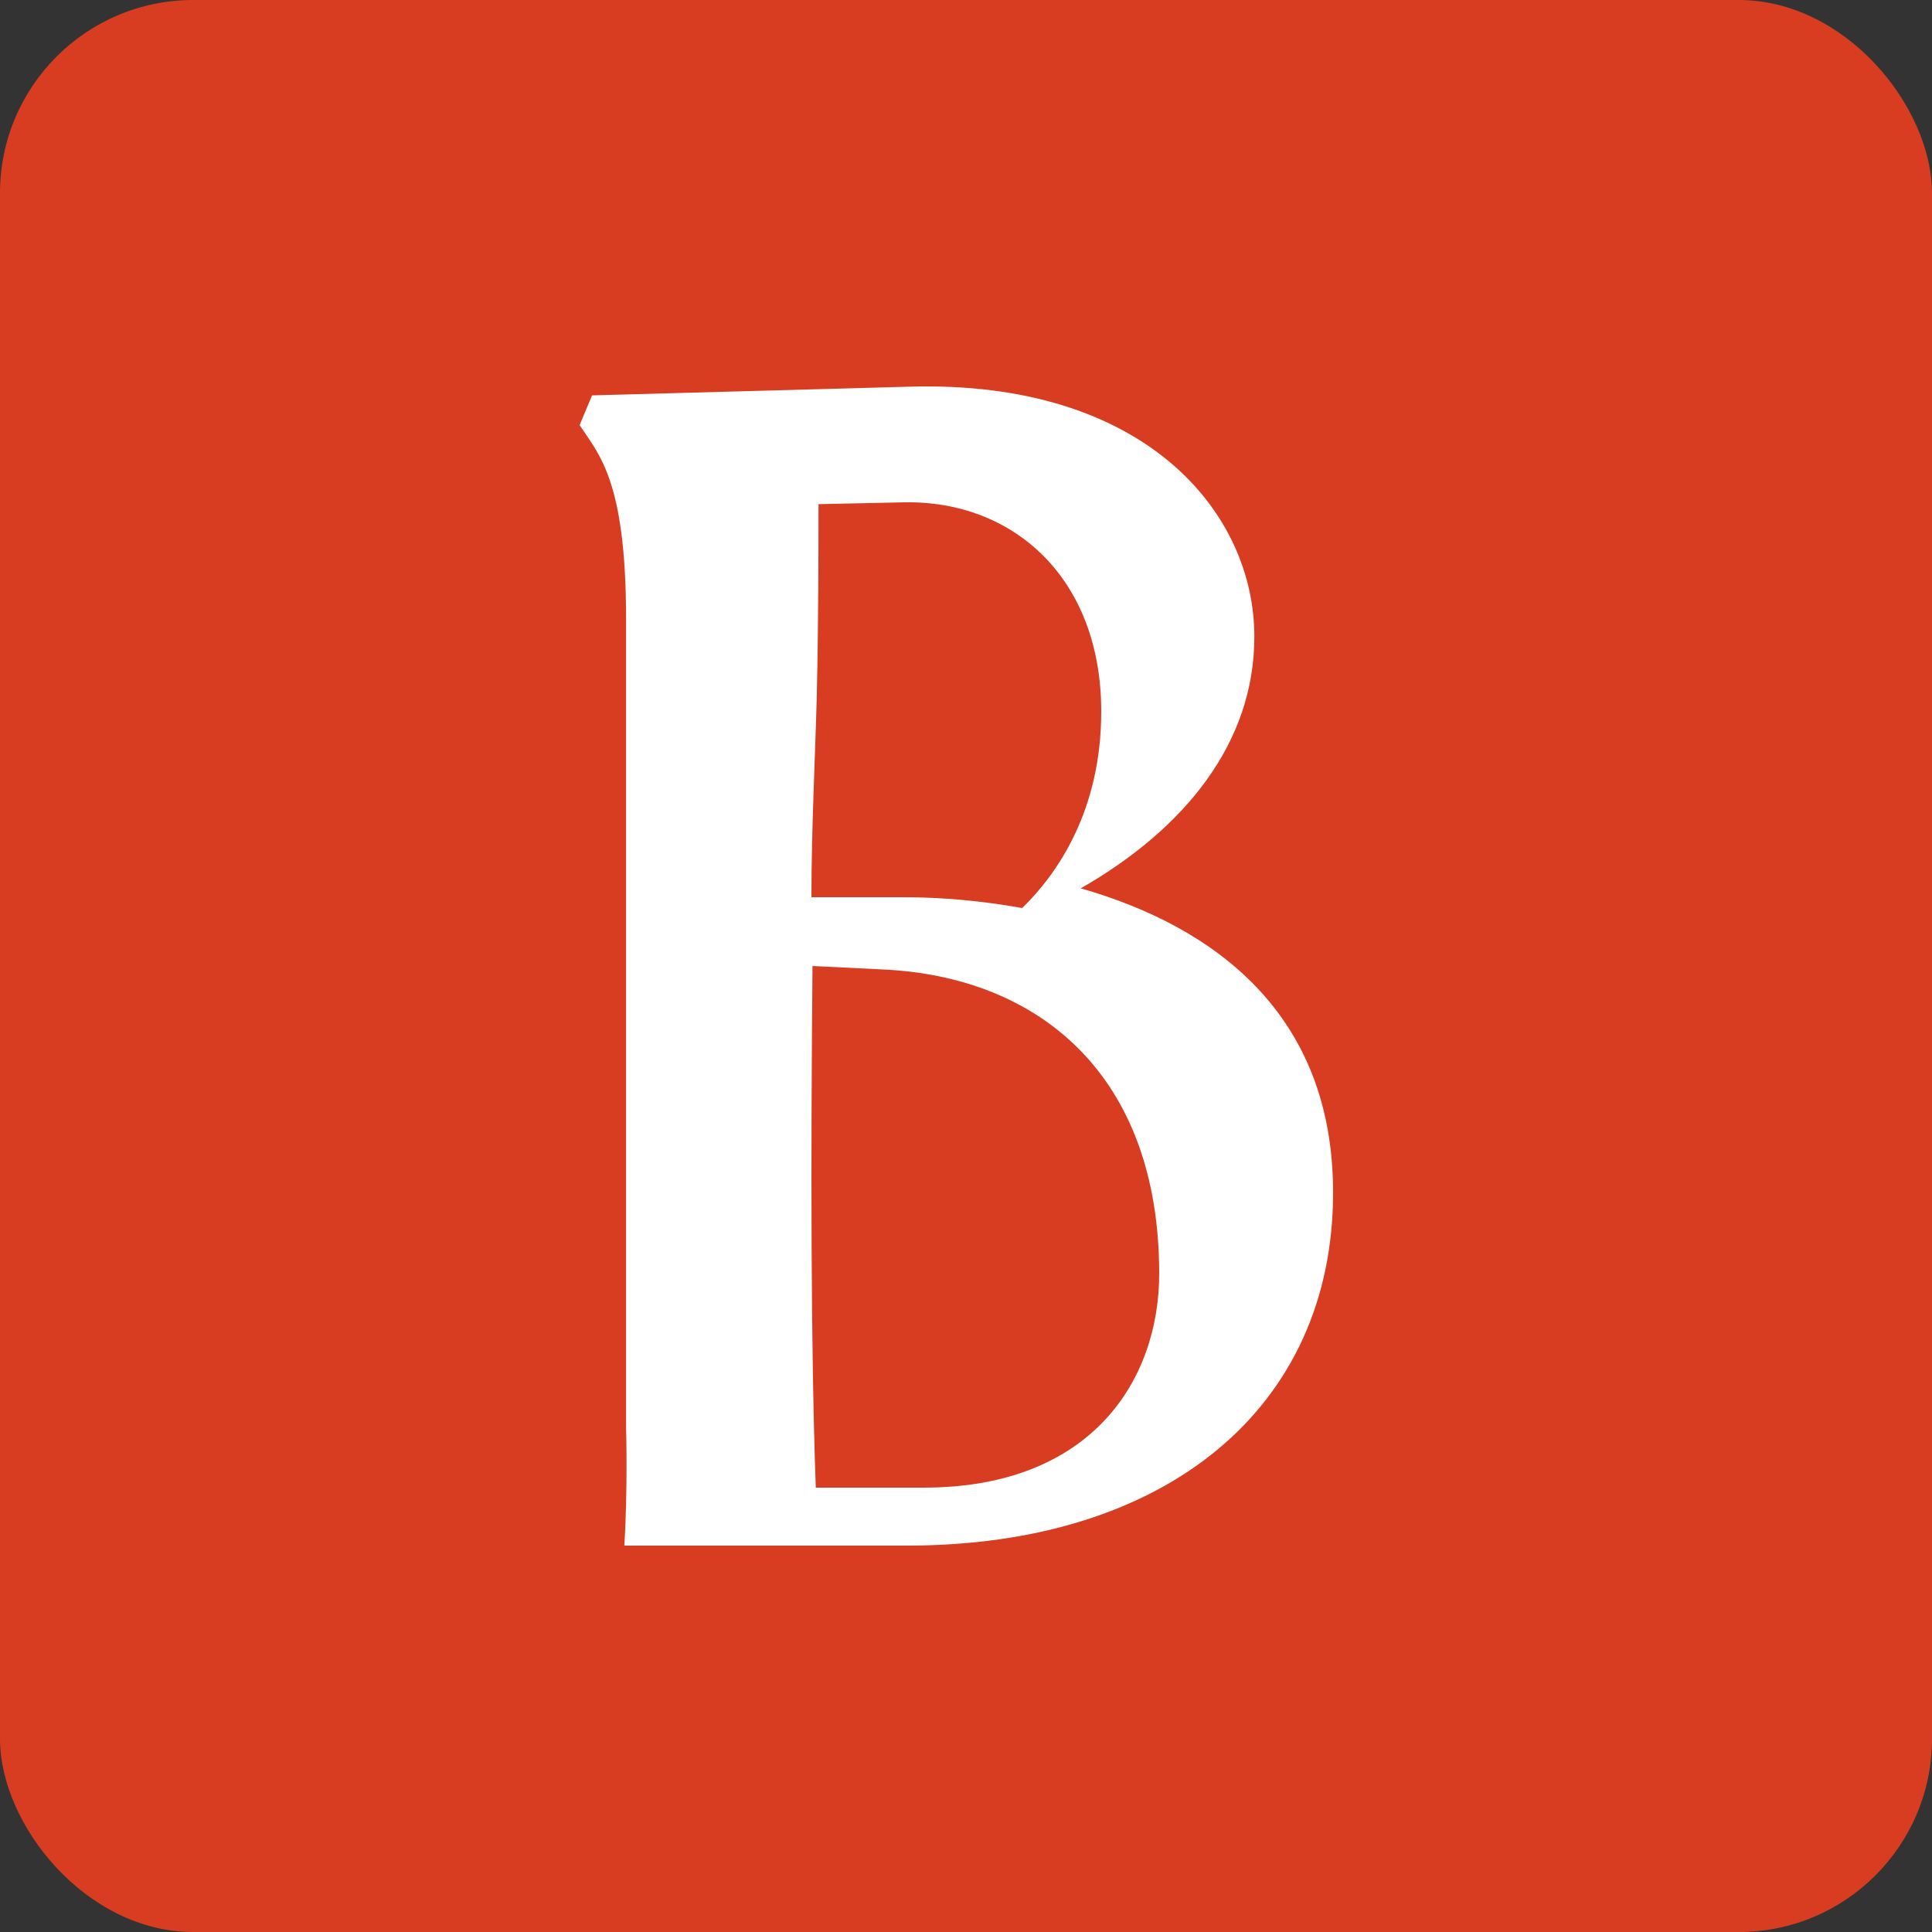 
<svg width="20px" height="20px" viewBox="0 0 20 20" version="1.1" xmlns="http://www.w3.org/2000/svg" xmlns:xlink="http://www.w3.org/1999/xlink">
    <rect x="0" y="0" width="20" height="20" fill="#333333" stroke="none"/>
    <g id="Logo-&amp;-icons" stroke="none" stroke-width="1" fill="none" fill-rule="evenodd">
        <g id="Icon-Squared" transform="translate(-40, -180)">
            <g id="buddypress" transform="translate(40, 180)">
                <rect id="Rectangle-Copy" fill="#D93D21" x="0" y="0" width="20" height="20" rx="2"></rect>
                <path d="M6.463,16 L9.39,16 C12.077,16 13.8,14.57 13.8,12.345 C13.8,10.499 12.577,9.594 11.188,9.196 C12.262,8.581 12.985,7.694 12.985,6.59 C12.985,5.306 11.855,3.93 9.409,4.003 L6.129,4.093 L6,4.401 C6.204,4.709 6.481,4.98 6.481,6.41 L6.481,14.77 C6.481,14.77 6.5,15.403 6.463,16 Z M9.142,10.036 C10.745,10.11 12,11.117 12,13.185 C12,14.283 11.303,15.4 9.561,15.4 L8.445,15.4 C8.393,13.972 8.393,11.977 8.411,10 L9.142,10.036 Z M9.364,9.288 L8.4,9.288 C8.4,8.579 8.437,7.888 8.455,7.217 C8.473,6.413 8.473,5.723 8.473,5.219 L9.364,5.2 C10.491,5.181 11.4,5.984 11.4,7.366 C11.4,8.392 10.946,9.045 10.582,9.4 C10.164,9.325 9.746,9.288 9.364,9.288 L9.364,9.288 Z" id="B" fill="#FFFFFF" fill-rule="nonzero"></path>
            </g>
        </g>
    </g>
</svg>